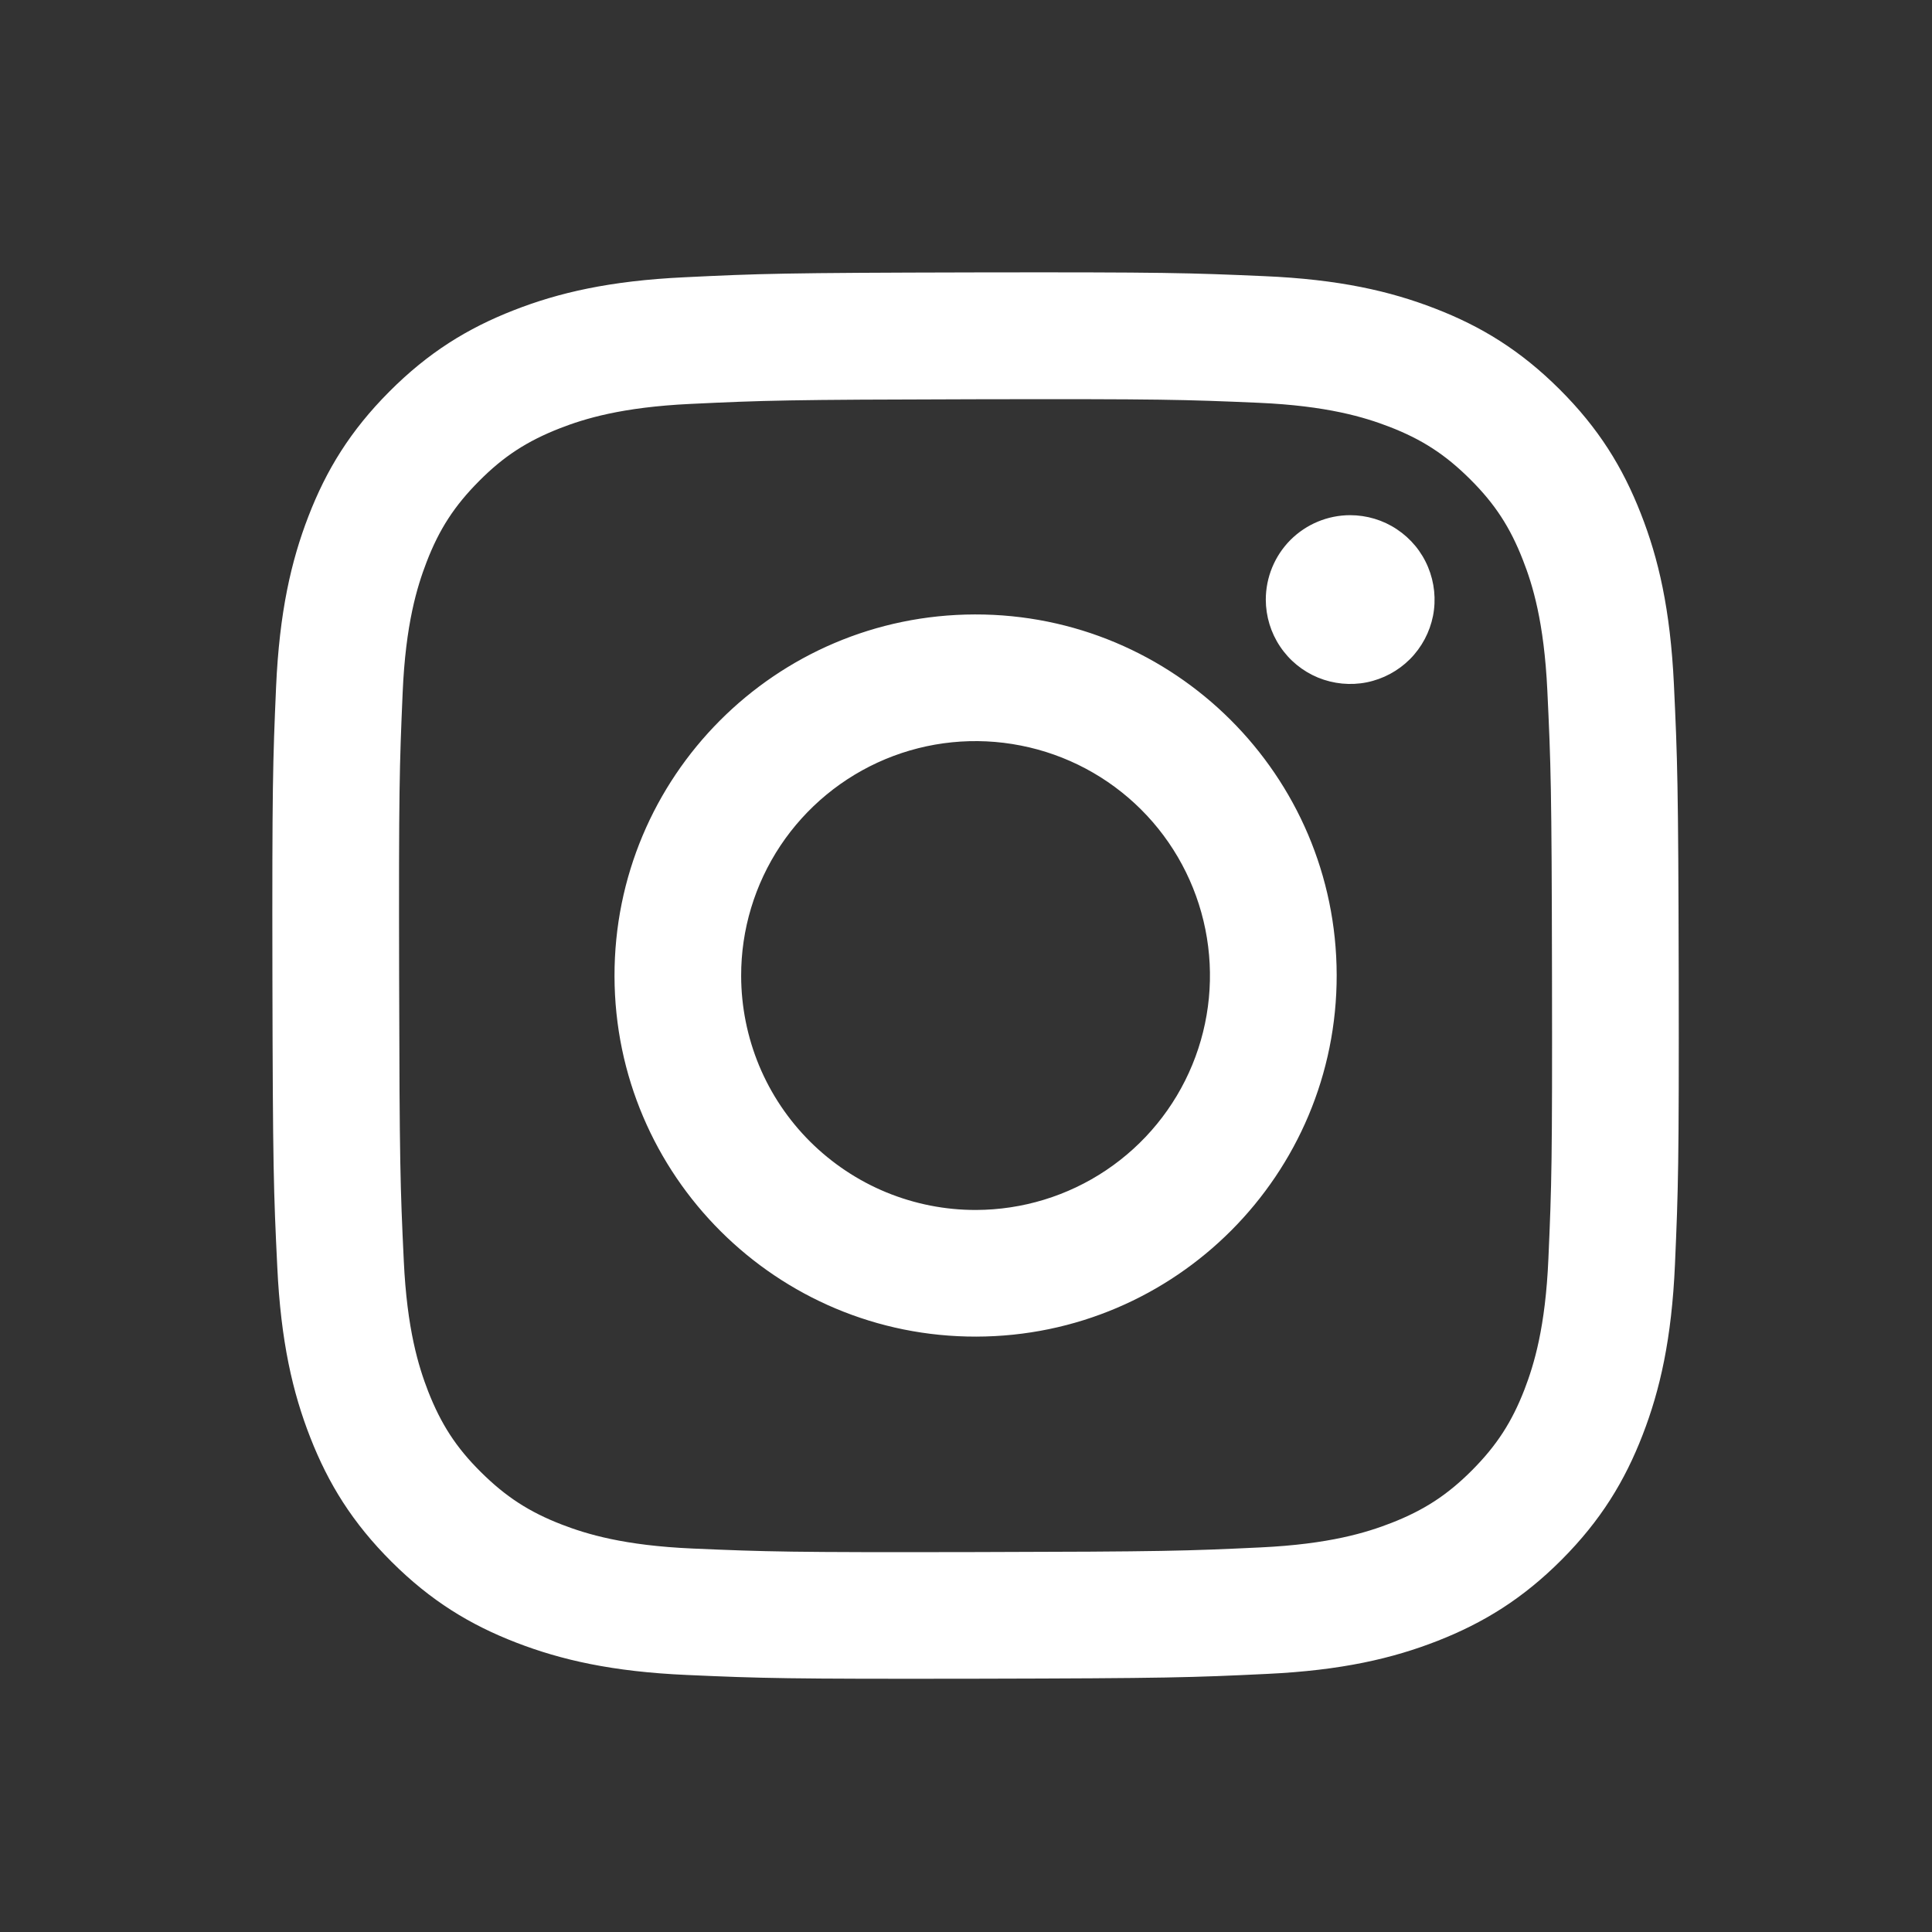 <svg width="29" height="29" viewBox="0 0 29 29" fill="none" xmlns="http://www.w3.org/2000/svg">
<rect x="0" y="0" width="29" height="29" fill="#333333" stroke="none"/>
<path d="M10.272 4.162C9.149 4.215 8.382 4.394 7.711 4.657C7.017 4.928 6.429 5.291 5.844 5.878C5.259 6.465 4.898 7.054 4.63 7.749C4.37 8.421 4.194 9.188 4.144 10.312C4.095 11.436 4.084 11.797 4.089 14.664C4.095 17.53 4.107 17.889 4.162 19.015C4.215 20.138 4.394 20.905 4.657 21.576C4.928 22.27 5.291 22.858 5.878 23.443C6.466 24.029 7.054 24.388 7.751 24.657C8.422 24.916 9.19 25.093 10.313 25.142C11.437 25.192 11.799 25.203 14.664 25.198C17.53 25.192 17.891 25.18 19.016 25.126C20.142 25.073 20.905 24.893 21.576 24.631C22.27 24.359 22.858 23.997 23.443 23.41C24.028 22.822 24.388 22.233 24.657 21.537C24.917 20.866 25.093 20.098 25.142 18.976C25.191 17.849 25.203 17.489 25.198 14.623C25.192 11.757 25.179 11.398 25.126 10.272C25.072 9.146 24.894 8.382 24.63 7.711C24.359 7.017 23.997 6.429 23.41 5.844C22.822 5.258 22.233 4.898 21.538 4.63C20.866 4.37 20.099 4.193 18.975 4.145C17.852 4.096 17.49 4.084 14.623 4.089C11.757 4.095 11.398 4.107 10.272 4.162ZM10.395 23.244C9.366 23.199 8.807 23.028 8.435 22.885C7.942 22.695 7.59 22.465 7.219 22.097C6.848 21.73 6.62 21.377 6.427 20.885C6.283 20.513 6.109 19.955 6.061 18.925C6.008 17.813 5.997 17.479 5.991 14.661C5.985 11.843 5.996 11.509 6.044 10.397C6.088 9.368 6.26 8.809 6.403 8.437C6.593 7.943 6.822 7.592 7.191 7.221C7.559 6.85 7.91 6.622 8.403 6.429C8.775 6.284 9.333 6.112 10.362 6.063C11.475 6.01 11.809 5.999 14.626 5.993C17.444 5.987 17.779 5.998 18.892 6.046C19.92 6.091 20.48 6.262 20.852 6.405C21.345 6.595 21.696 6.824 22.067 7.193C22.438 7.562 22.667 7.912 22.859 8.405C23.005 8.776 23.177 9.334 23.226 10.364C23.279 11.477 23.291 11.811 23.296 14.628C23.301 17.446 23.291 17.78 23.242 18.892C23.198 19.922 23.027 20.481 22.884 20.854C22.694 21.346 22.465 21.698 22.096 22.069C21.727 22.439 21.376 22.668 20.884 22.86C20.512 23.005 19.953 23.178 18.925 23.227C17.812 23.28 17.479 23.291 14.66 23.297C11.841 23.303 11.508 23.292 10.395 23.244ZM19 9.002C19.001 9.252 19.075 9.497 19.215 9.705C19.354 9.913 19.552 10.075 19.784 10.171C20.016 10.266 20.271 10.291 20.516 10.242C20.762 10.192 20.987 10.071 21.164 9.894C21.341 9.716 21.461 9.49 21.51 9.245C21.558 8.999 21.532 8.744 21.436 8.513C21.34 8.281 21.177 8.084 20.968 7.945C20.76 7.806 20.515 7.733 20.264 7.733C19.928 7.734 19.607 7.868 19.369 8.106C19.133 8.344 19 8.666 19 9.002ZM9.224 14.654C9.23 17.647 11.661 20.069 14.654 20.063C17.646 20.057 20.07 17.626 20.064 14.633C20.058 11.639 17.626 9.217 14.633 9.223C11.639 9.229 9.218 11.661 9.224 14.654ZM11.125 14.65C11.123 13.954 11.329 13.274 11.714 12.694C12.1 12.115 12.648 11.663 13.29 11.395C13.933 11.127 14.64 11.056 15.323 11.191C16.006 11.325 16.634 11.659 17.127 12.15C17.62 12.641 17.956 13.268 18.093 13.95C18.23 14.632 18.162 15.34 17.897 15.983C17.632 16.627 17.182 17.177 16.604 17.565C16.026 17.953 15.346 18.16 14.65 18.162C14.188 18.163 13.731 18.073 13.303 17.897C12.876 17.721 12.488 17.462 12.16 17.136C11.833 16.81 11.573 16.423 11.395 15.996C11.218 15.569 11.126 15.112 11.125 14.65Z" fill="white"/>
</svg>
